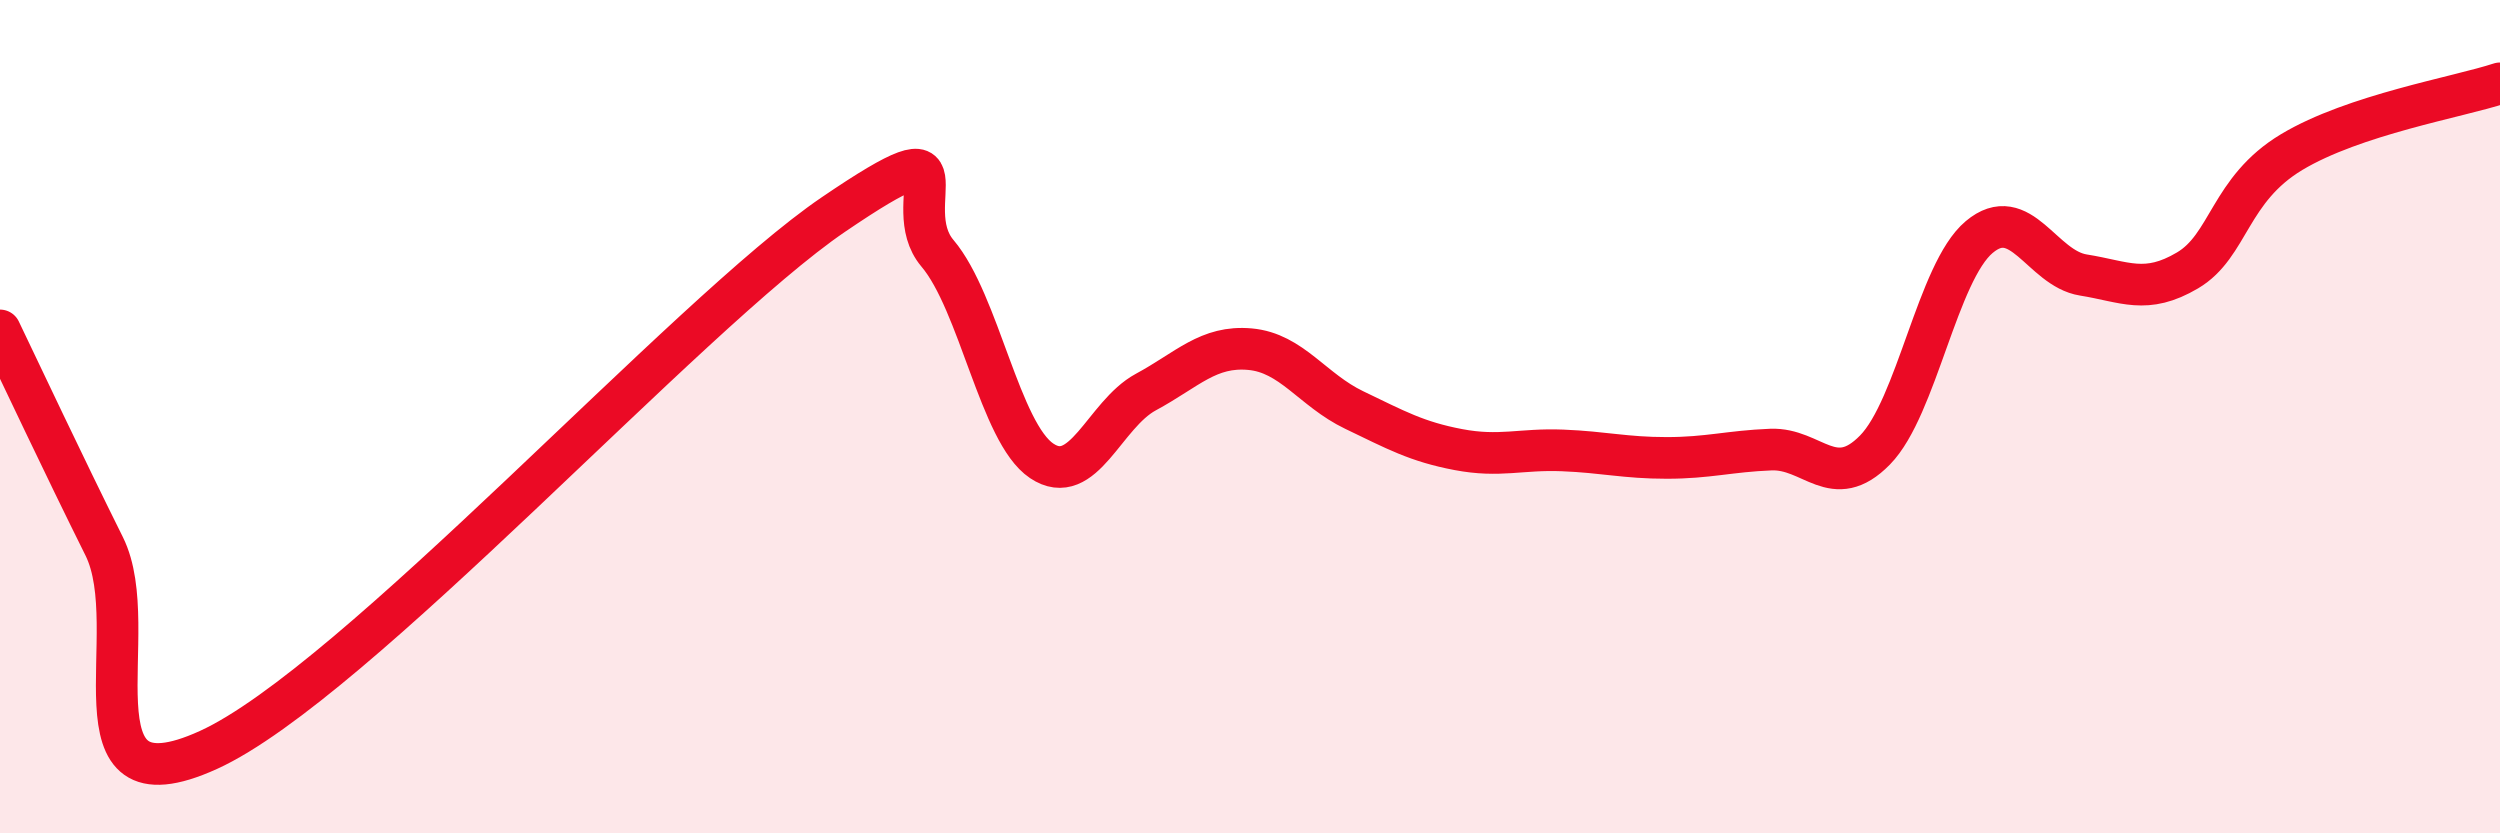 
    <svg width="60" height="20" viewBox="0 0 60 20" xmlns="http://www.w3.org/2000/svg">
      <path
        d="M 0,7.93 C 0.5,8.97 1.5,11.1 2.5,13.11 C 3.5,15.12 1.5,19.59 5,18 C 8.5,16.41 16.5,7.53 20,5.15 C 23.5,2.77 21.5,4.9 22.5,6.08 C 23.5,7.26 24,10.39 25,11.06 C 26,11.73 26.5,9.95 27.5,9.41 C 28.5,8.87 29,8.29 30,8.38 C 31,8.47 31.5,9.36 32.5,9.84 C 33.5,10.32 34,10.6 35,10.79 C 36,10.98 36.5,10.77 37.5,10.81 C 38.5,10.85 39,10.99 40,10.99 C 41,10.99 41.5,10.83 42.5,10.79 C 43.5,10.75 44,11.82 45,10.8 C 46,9.78 46.5,6.53 47.5,5.69 C 48.5,4.85 49,6.44 50,6.6 C 51,6.76 51.5,7.08 52.5,6.49 C 53.5,5.9 53.5,4.55 55,3.65 C 56.5,2.75 59,2.33 60,2L60 20L0 20Z"
        fill="#EB0A25"
        opacity="0.1"
        stroke-linecap="round"
        stroke-linejoin="round"
      />
      <path
        d="M 0,7.93 C 0.5,8.97 1.5,11.1 2.5,13.11 C 3.5,15.12 1.5,19.59 5,18 C 8.5,16.41 16.5,7.53 20,5.15 C 23.5,2.77 21.5,4.9 22.5,6.08 C 23.5,7.26 24,10.39 25,11.06 C 26,11.73 26.5,9.95 27.5,9.41 C 28.5,8.87 29,8.29 30,8.38 C 31,8.47 31.5,9.36 32.5,9.84 C 33.5,10.32 34,10.6 35,10.79 C 36,10.98 36.5,10.77 37.5,10.81 C 38.5,10.85 39,10.99 40,10.99 C 41,10.99 41.5,10.83 42.5,10.79 C 43.5,10.75 44,11.82 45,10.8 C 46,9.78 46.5,6.53 47.5,5.69 C 48.5,4.85 49,6.44 50,6.6 C 51,6.76 51.5,7.08 52.5,6.49 C 53.5,5.9 53.5,4.55 55,3.65 C 56.5,2.75 59,2.33 60,2"
        stroke="#EB0A25"
        stroke-width="1"
        fill="none"
        stroke-linecap="round"
        stroke-linejoin="round"
      />
    </svg>
  